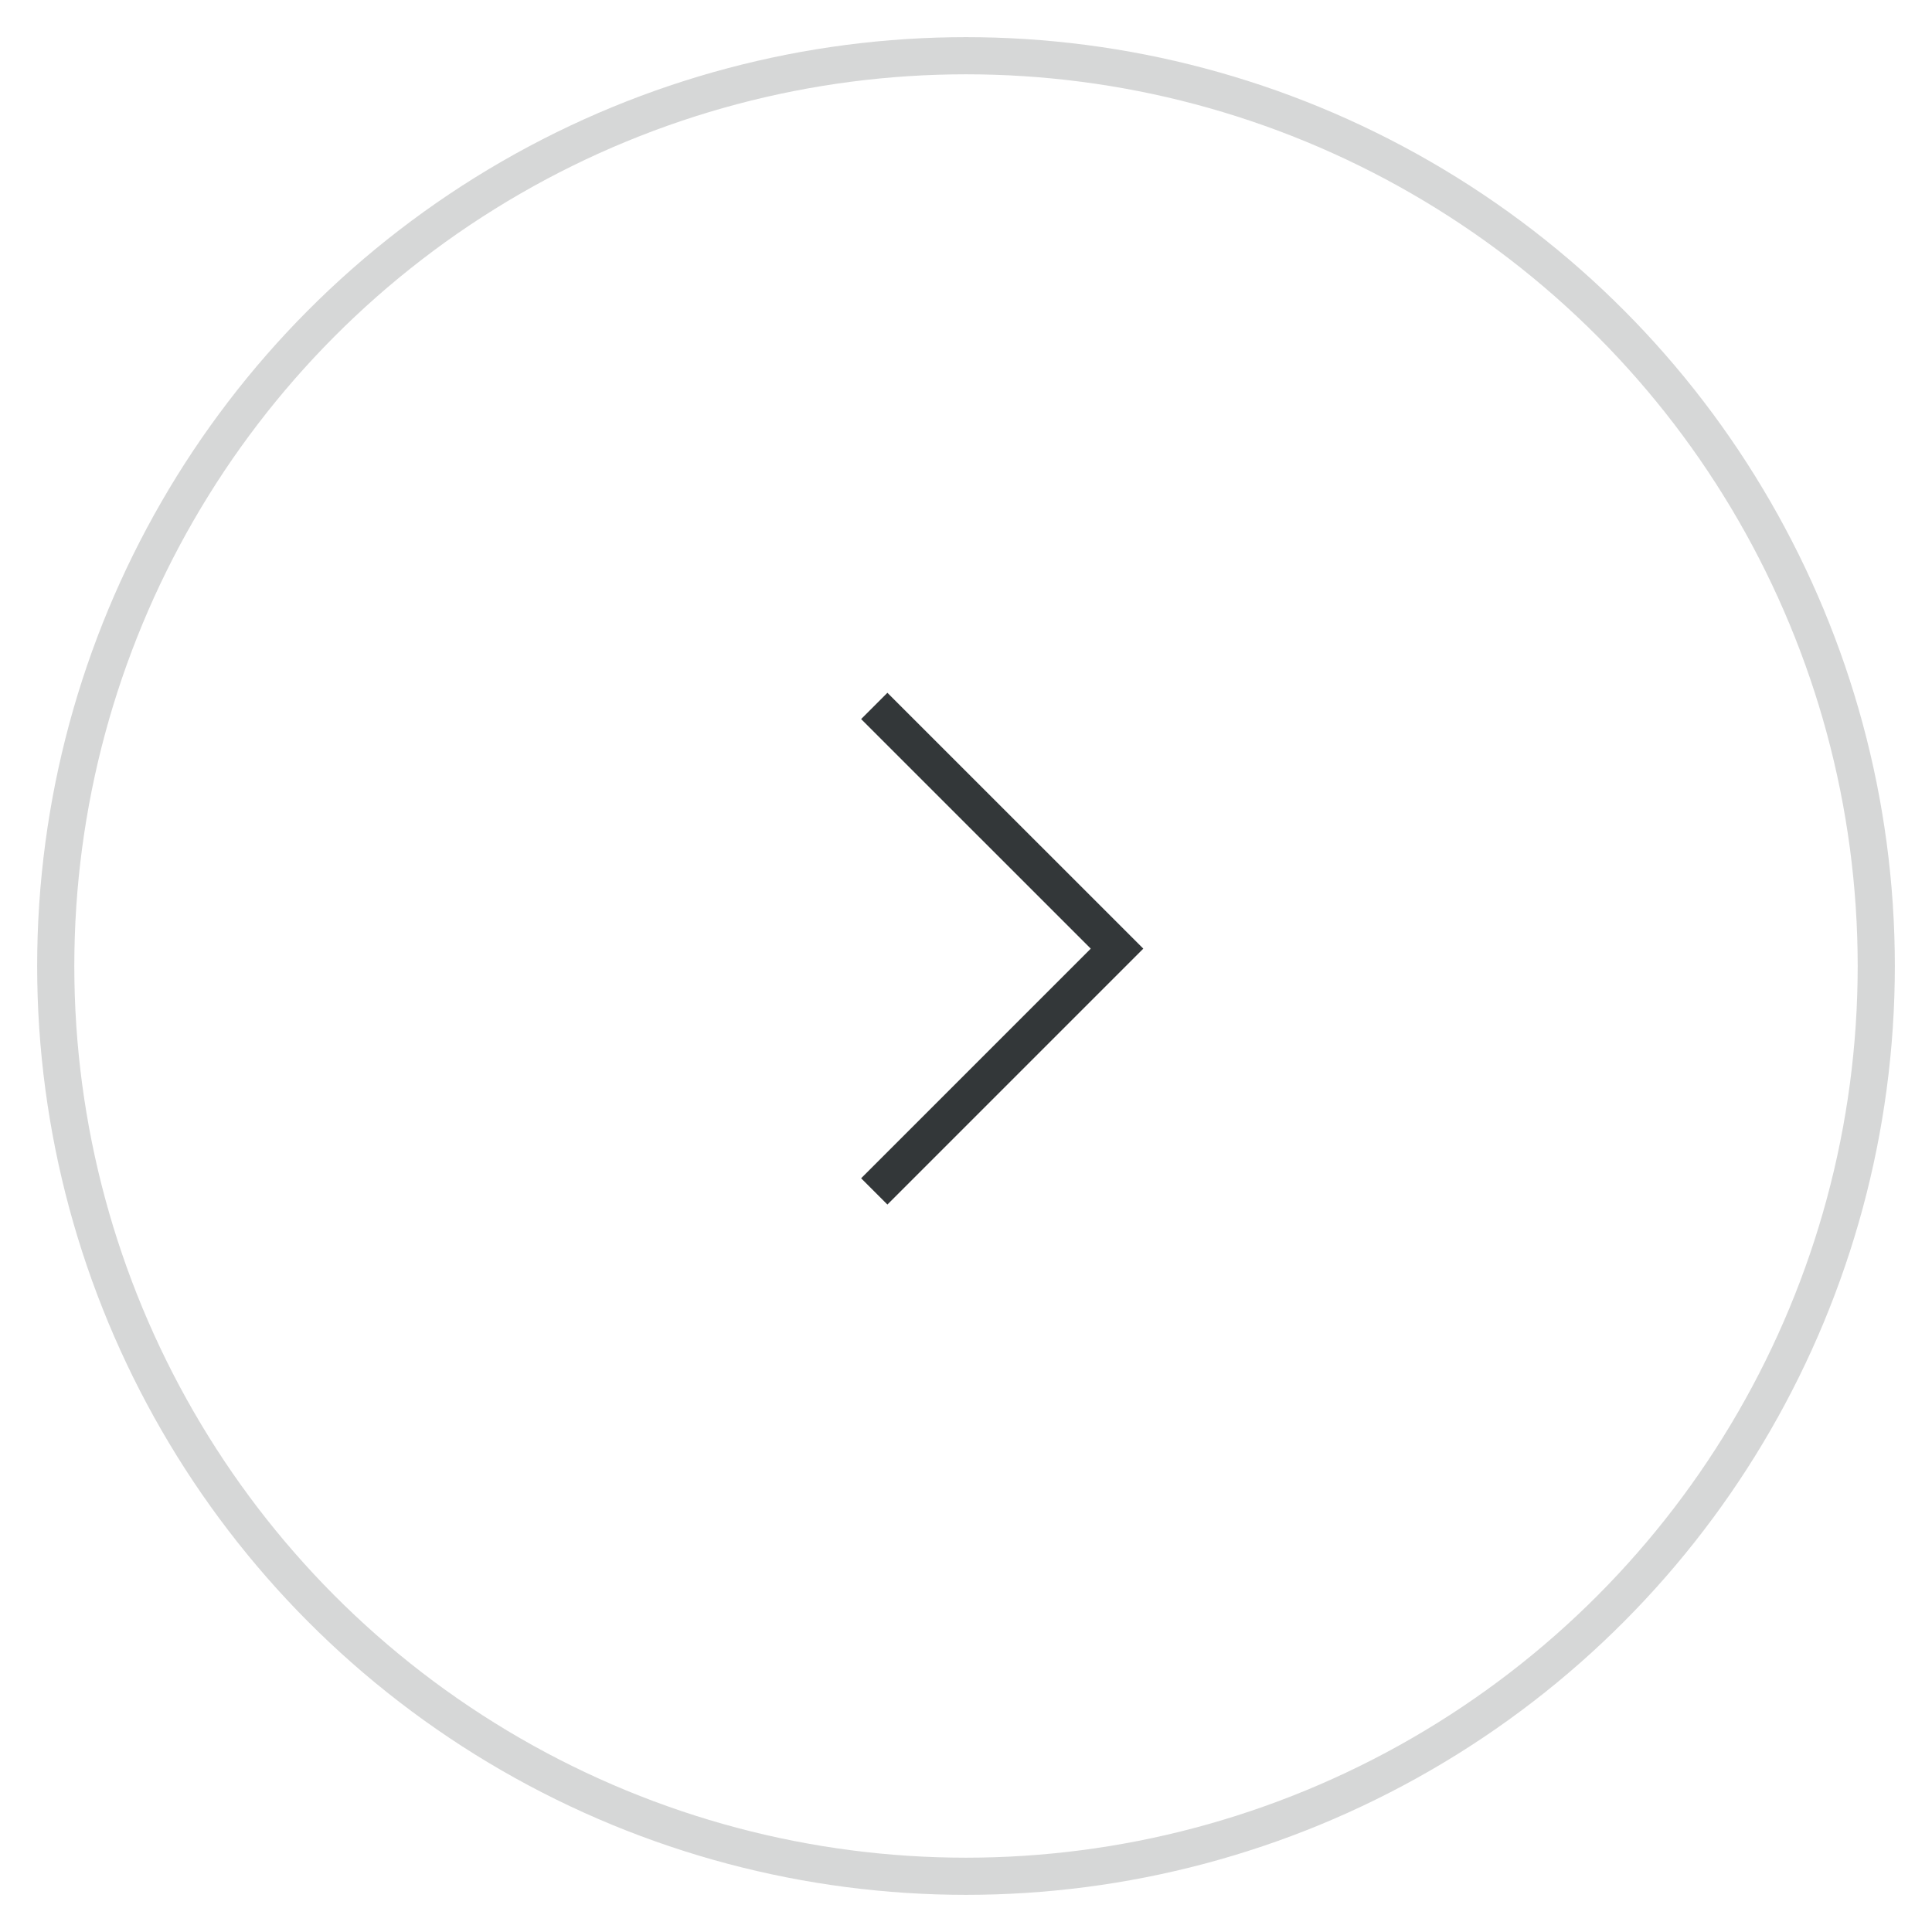 <?xml version="1.0" encoding="UTF-8"?> <svg xmlns="http://www.w3.org/2000/svg" width="52" height="52" viewBox="0 0 52 52" fill="none"> <circle opacity="0.2" cx="26" cy="26" r="24.5" stroke="#333739"></circle> <path d="M23.531 19L30.065 25.533L23.531 32.067" stroke="#333739"></path> </svg> 